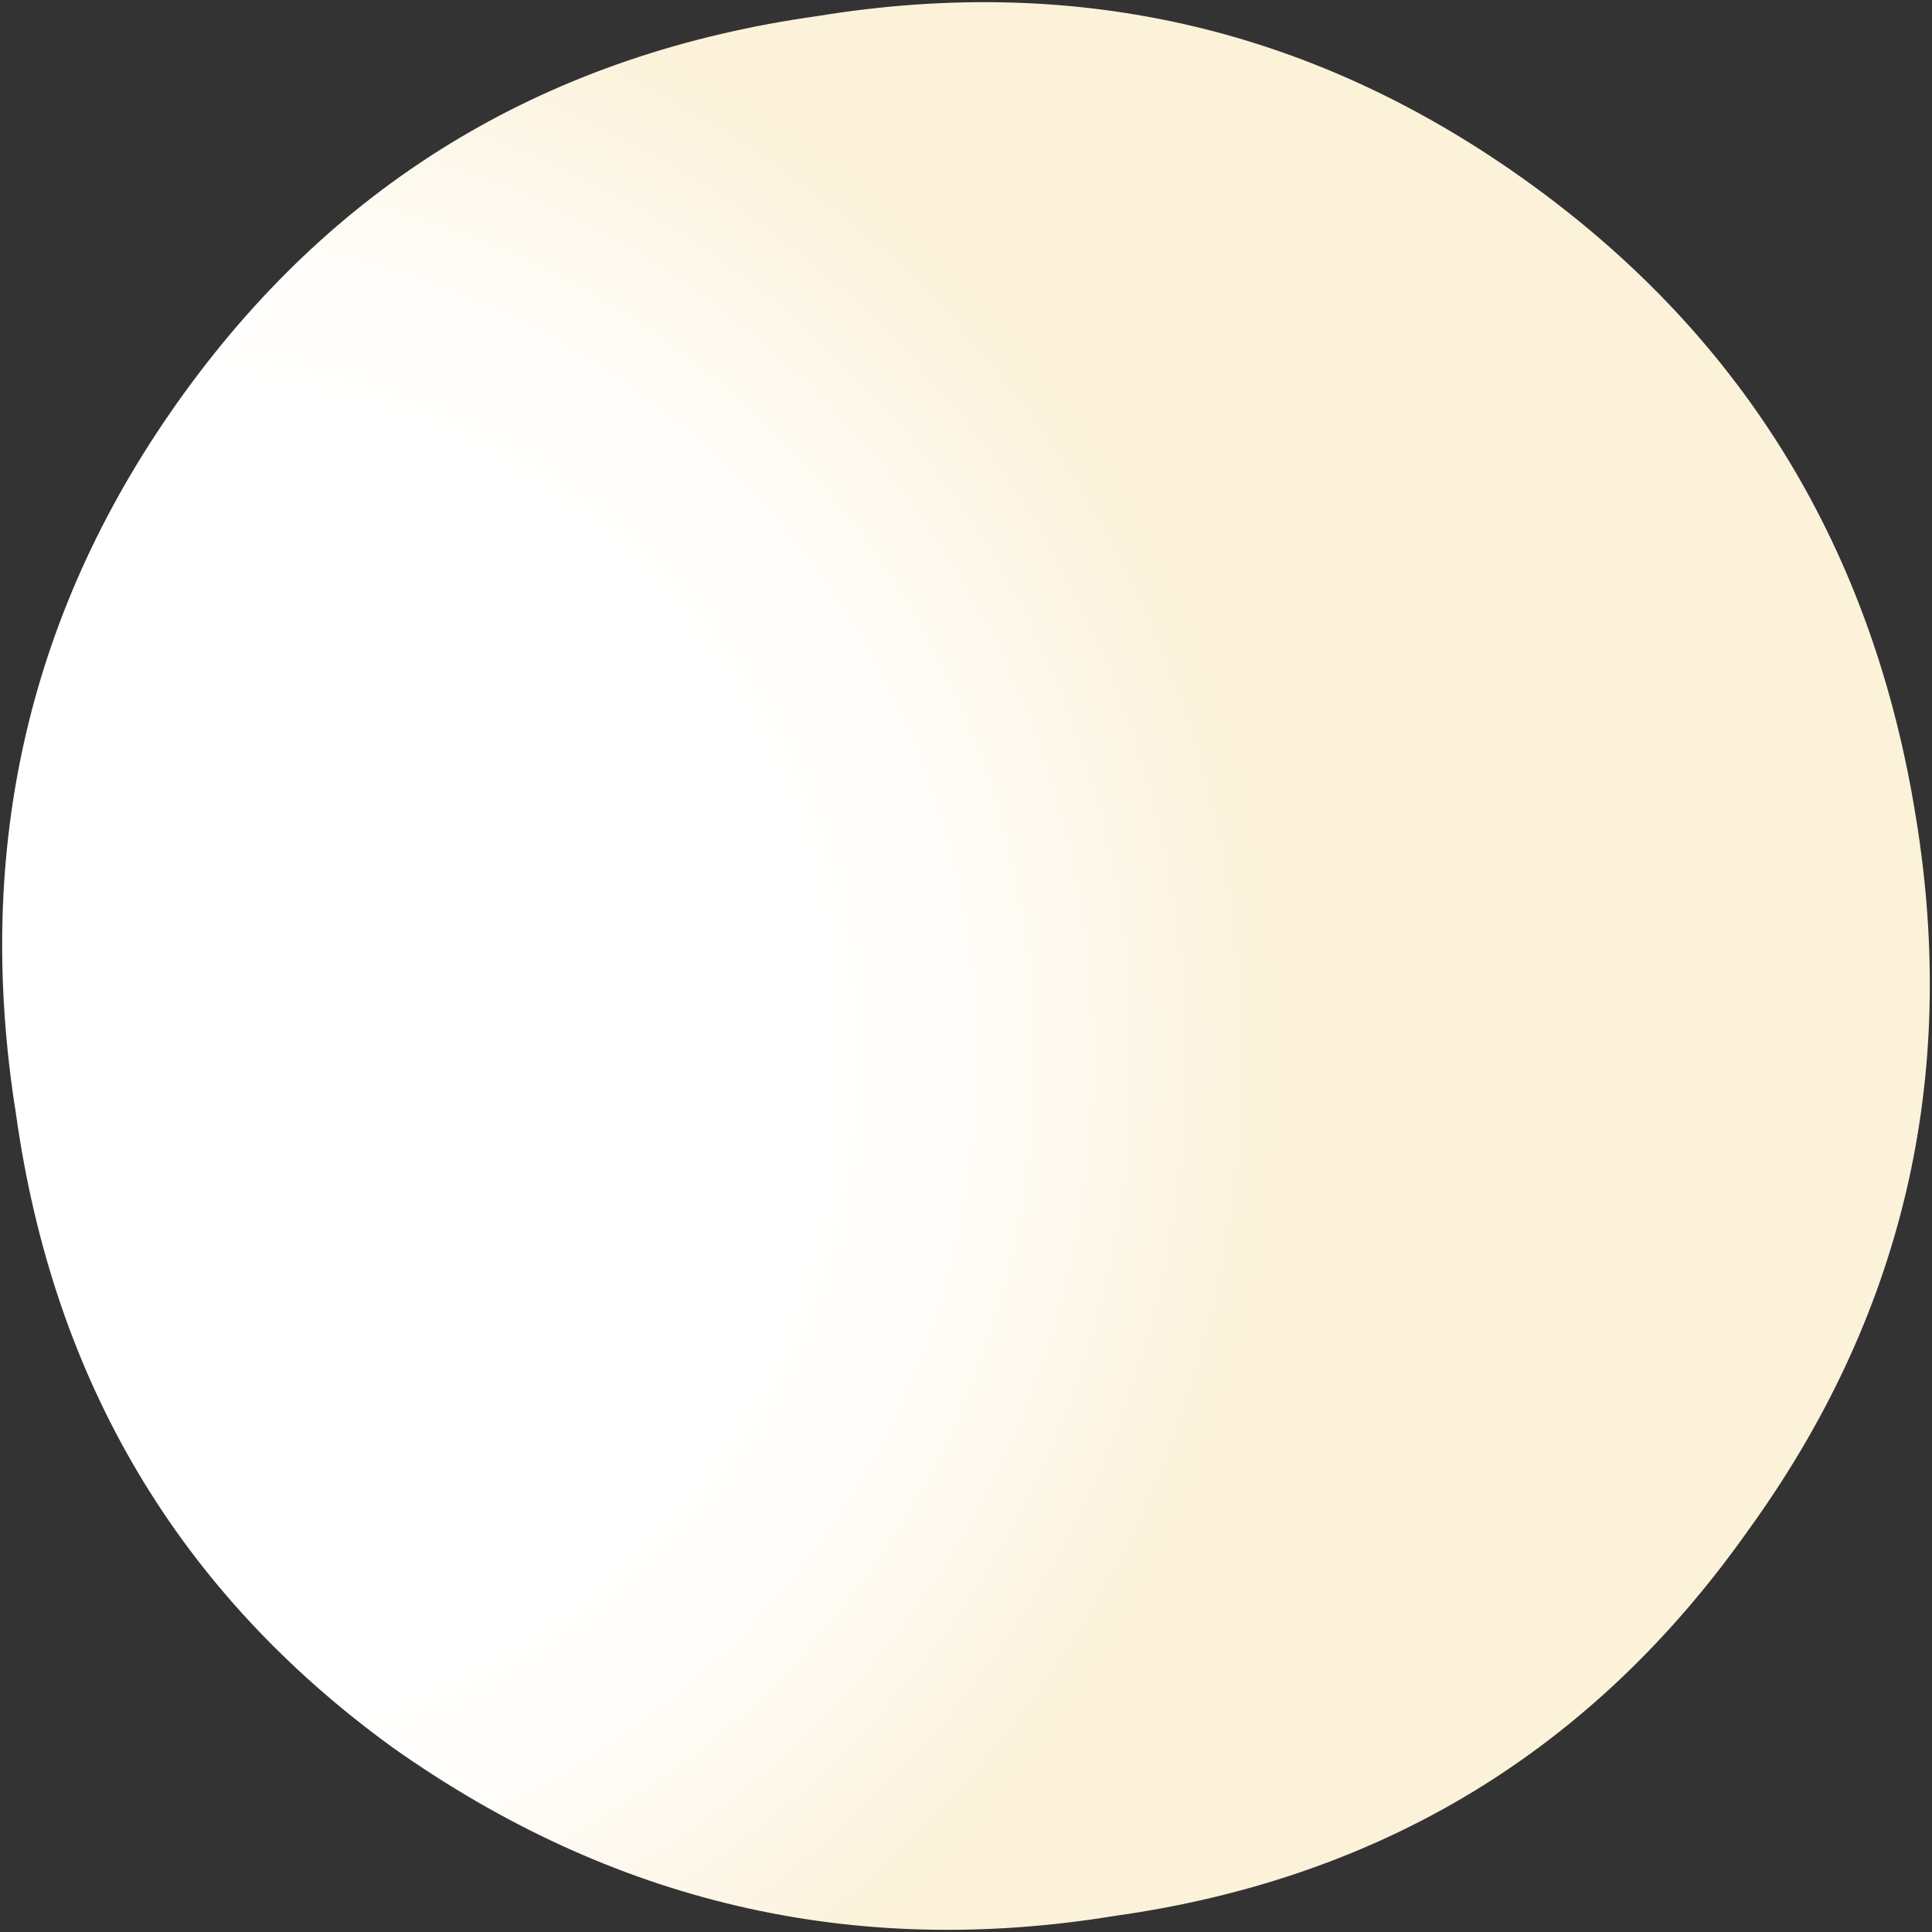 <?xml version="1.0" encoding="UTF-8" standalone="no"?>
<svg xmlns:xlink="http://www.w3.org/1999/xlink" height="12.05px" width="12.05px" xmlns="http://www.w3.org/2000/svg">
  <rect width="100%" height="100%" fill="#333333" stroke="none"/>
  <g transform="matrix(1.0, 0.0, 0.0, 1.0, -36.0, -36.0)">
    <path d="M45.55 37.15 Q47.55 38.6 47.95 41.1 48.35 43.55 46.9 45.55 45.45 47.6 42.95 47.95 40.5 48.35 38.45 46.9 36.45 45.45 36.1 42.95 35.7 40.45 37.15 38.45 38.6 36.45 41.1 36.1 43.55 35.7 45.55 37.15" fill="url(#gradient0)" fill-rule="evenodd" stroke="none"/>
  </g>
  <defs>
    <radialGradient cx="0" cy="0" gradientTransform="matrix(0.005, -0.007, -0.007, -0.005, 36.95, 42.6)" gradientUnits="userSpaceOnUse" id="gradient0" r="819.2" spreadMethod="pad">
      <stop offset="0.592" stop-color="#ffffff"/>
      <stop offset="0.718" stop-color="#fffdf9"/>
      <stop offset="0.925" stop-color="#fdf5e3"/>
      <stop offset="1.0" stop-color="#fcf2d9"/>
    </radialGradient>
  </defs>
</svg>
